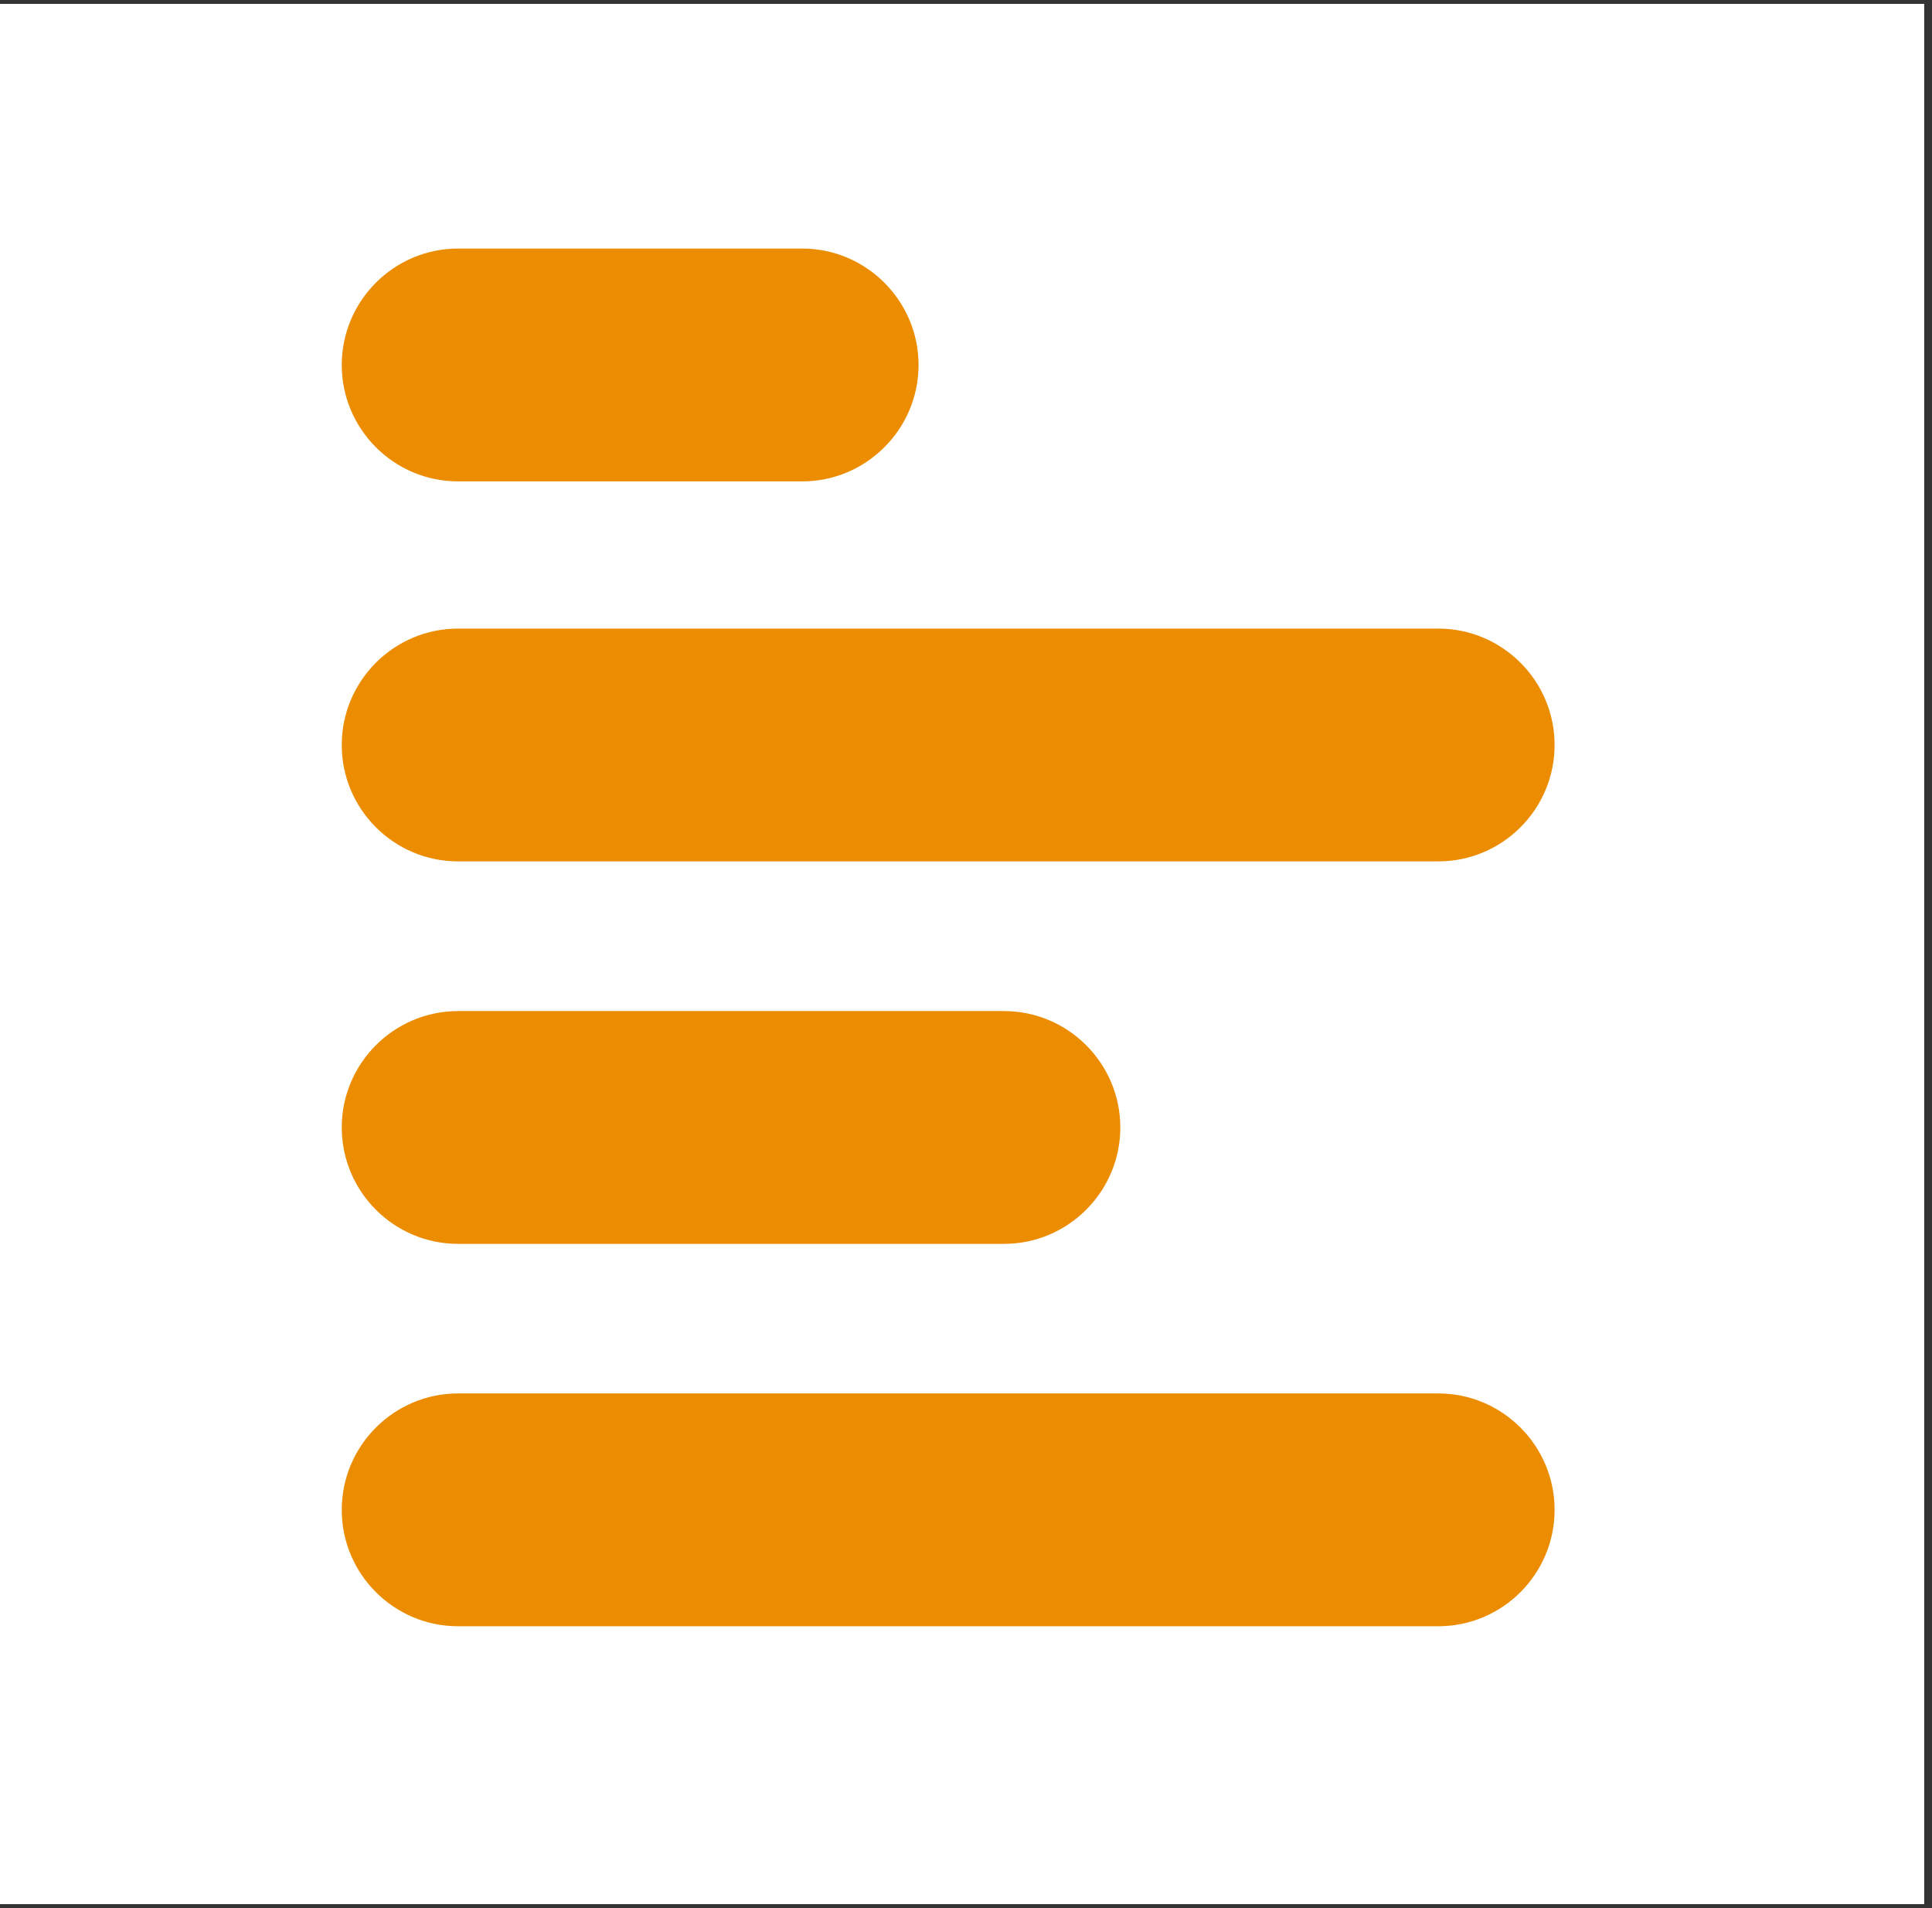 <svg xmlns="http://www.w3.org/2000/svg" xmlns:xlink="http://www.w3.org/1999/xlink" width="81" zoomAndPan="magnify" viewBox="0 0 60.75 60" height="80" preserveAspectRatio="xMidYMid meet" version="1.0"><rect x="0" y="0" width="60.75" height="60" fill="#333333" stroke="none"/><defs><clipPath id="65e5ee08ce"><path d="M 0 0.121 L 60.5 0.121 L 60.5 59.875 L 0 59.875 Z M 0 0.121 " clip-rule="nonzero"/></clipPath></defs><g clip-path="url(#65e5ee08ce)"><path fill="#ffffff" d="M 0 0.121 L 60.5 0.121 L 60.5 59.879 L 0 59.879 Z M 0 0.121 " fill-opacity="1" fill-rule="nonzero"/><path fill="#ffffff" d="M 0 0.121 L 60.5 0.121 L 60.5 59.879 L 0 59.879 Z M 0 0.121 " fill-opacity="1" fill-rule="nonzero"/></g><path fill="#ec8c00" d="M 14.402 7.816 L 25.227 7.816 C 27.238 7.816 28.883 9.461 28.883 11.477 C 28.883 13.492 27.238 15.137 25.227 15.137 L 14.402 15.137 C 12.387 15.137 10.746 13.492 10.746 11.477 C 10.746 9.461 12.387 7.816 14.402 7.816 Z M 14.402 19.766 L 45.227 19.766 C 47.242 19.766 48.883 21.41 48.883 23.426 C 48.883 25.445 47.242 27.086 45.227 27.086 L 14.402 27.086 C 12.387 27.086 10.746 25.445 10.746 23.426 C 10.746 21.41 12.387 19.766 14.402 19.766 Z M 14.402 31.793 L 31.57 31.793 C 33.586 31.793 35.227 33.438 35.227 35.453 C 35.227 37.469 33.586 39.113 31.57 39.113 L 14.402 39.113 C 12.387 39.113 10.746 37.469 10.746 35.453 C 10.746 33.438 12.387 31.793 14.402 31.793 Z M 14.402 43.816 L 45.227 43.816 C 47.242 43.816 48.883 45.461 48.883 47.477 C 48.883 49.496 47.242 51.137 45.227 51.137 L 14.402 51.137 C 12.387 51.137 10.746 49.496 10.746 47.477 C 10.746 45.461 12.387 43.816 14.402 43.816 Z M 14.402 43.816 " fill-opacity="1" fill-rule="nonzero"/></svg>